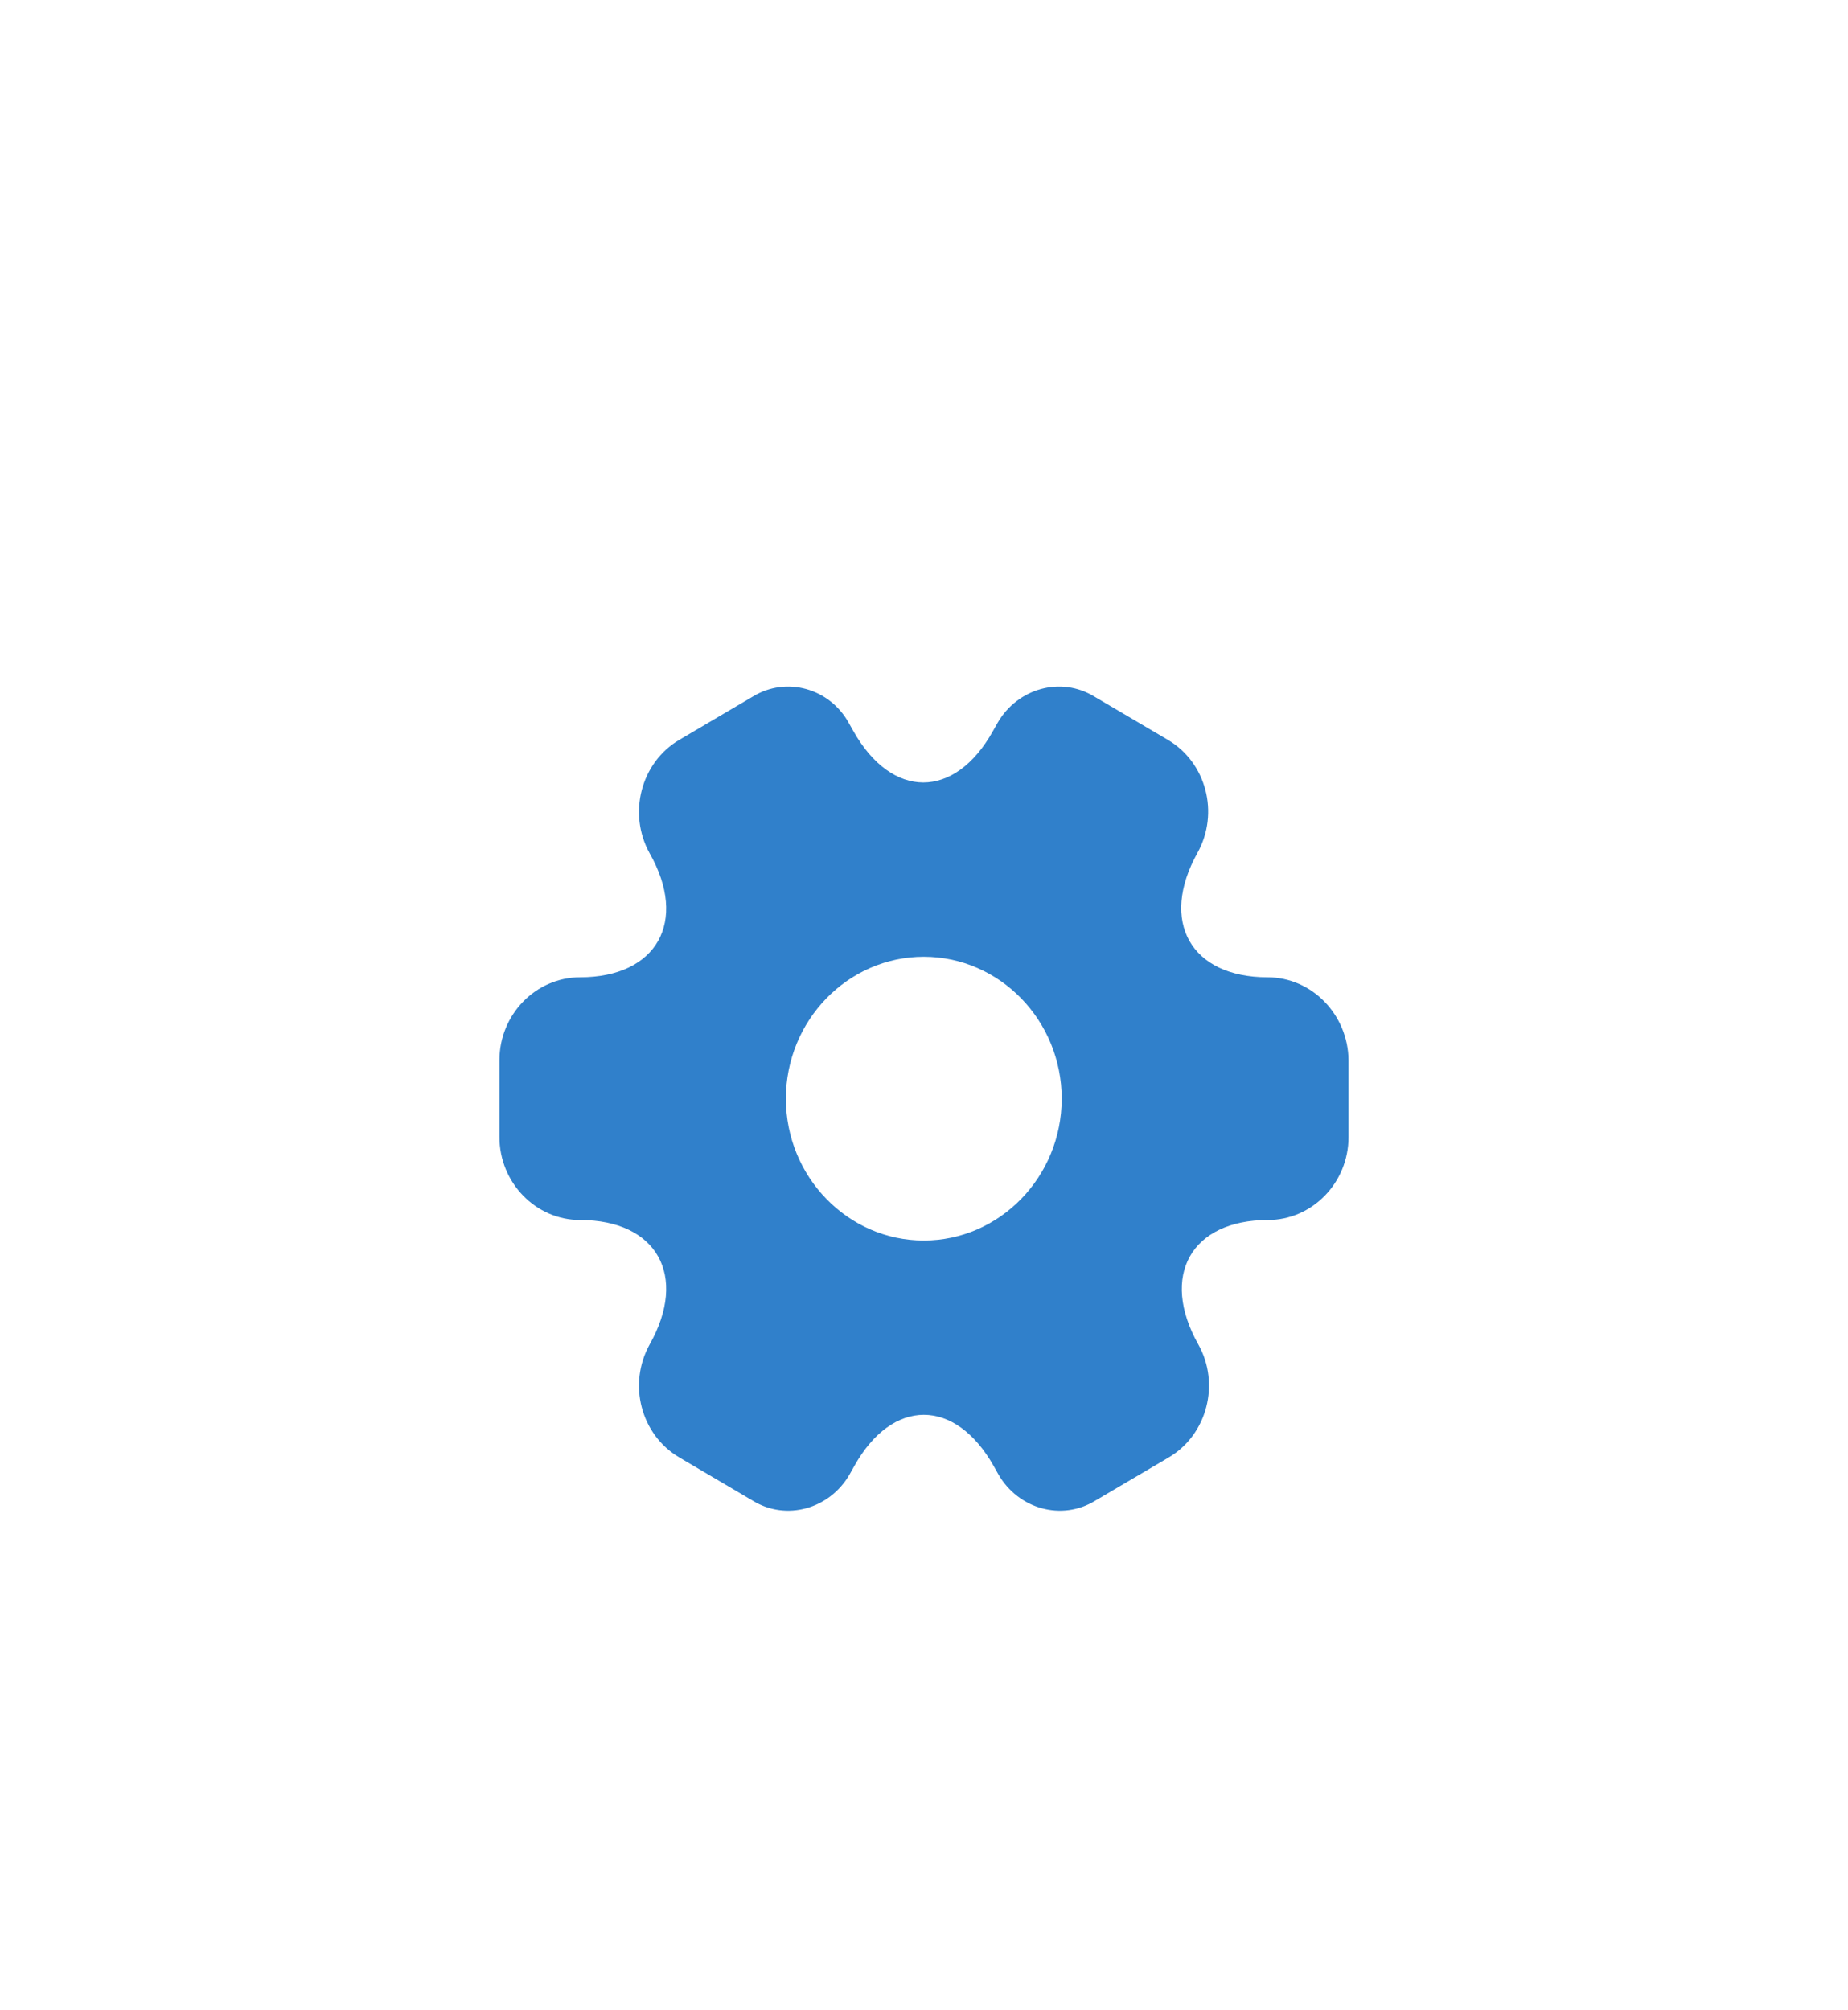 <?xml version="1.0" encoding="UTF-8"?> <svg xmlns="http://www.w3.org/2000/svg" width="57" height="62" viewBox="0 0 57 62" fill="none"><g filter="url(#filter0_d_12_3118)"><circle cx="28.5" cy="28.5" r="28.5" fill="white"></circle><path d="M39.095 25.142C36.726 25.142 35.757 23.418 36.935 21.304C37.616 20.079 37.21 18.517 36.019 17.817L33.755 16.484C32.721 15.851 31.386 16.228 30.771 17.292L30.627 17.547C29.449 19.662 27.512 19.662 26.321 17.547L26.177 17.292C25.588 16.228 24.253 15.851 23.219 16.484L20.955 17.817C19.764 18.517 19.358 20.092 20.038 21.318C21.23 23.418 20.261 25.142 17.892 25.142C16.531 25.142 15.405 26.286 15.405 27.7V30.07C15.405 31.47 16.518 32.628 17.892 32.628C20.261 32.628 21.23 34.352 20.038 36.466C19.358 37.691 19.764 39.253 20.955 39.953L23.219 41.286C24.253 41.919 25.588 41.542 26.203 40.478L26.347 40.222C27.525 38.108 29.462 38.108 30.653 40.222L30.797 40.478C31.412 41.542 32.747 41.919 33.781 41.286L36.045 39.953C37.236 39.253 37.642 37.678 36.961 36.466C35.77 34.352 36.739 32.628 39.108 32.628C40.469 32.628 41.594 31.484 41.594 30.07V27.7C41.581 26.3 40.469 25.142 39.095 25.142ZM28.493 33.261C26.151 33.261 24.24 31.295 24.24 28.885C24.24 26.475 26.151 24.509 28.493 24.509C30.836 24.509 32.747 26.475 32.747 28.885C32.747 31.295 30.836 33.261 28.493 33.261Z" fill="#3080CB"></path></g><defs><filter id="filter0_d_12_3118" x="0" y="0" width="57" height="62" filterUnits="userSpaceOnUse" color-interpolation-filters="sRGB"><feFlood flood-opacity="0" result="BackgroundImageFix"></feFlood><feColorMatrix in="SourceAlpha" type="matrix" values="0 0 0 0 0 0 0 0 0 0 0 0 0 0 0 0 0 0 127 0" result="hardAlpha"></feColorMatrix><feOffset dy="5"></feOffset><feComposite in2="hardAlpha" operator="out"></feComposite><feColorMatrix type="matrix" values="0 0 0 0 0 0 0 0 0 0 0 0 0 0 0 0 0 0 0.07 0"></feColorMatrix><feBlend mode="normal" in2="BackgroundImageFix" result="effect1_dropShadow_12_3118"></feBlend><feBlend mode="normal" in="SourceGraphic" in2="effect1_dropShadow_12_3118" result="shape"></feBlend></filter></defs></svg> 